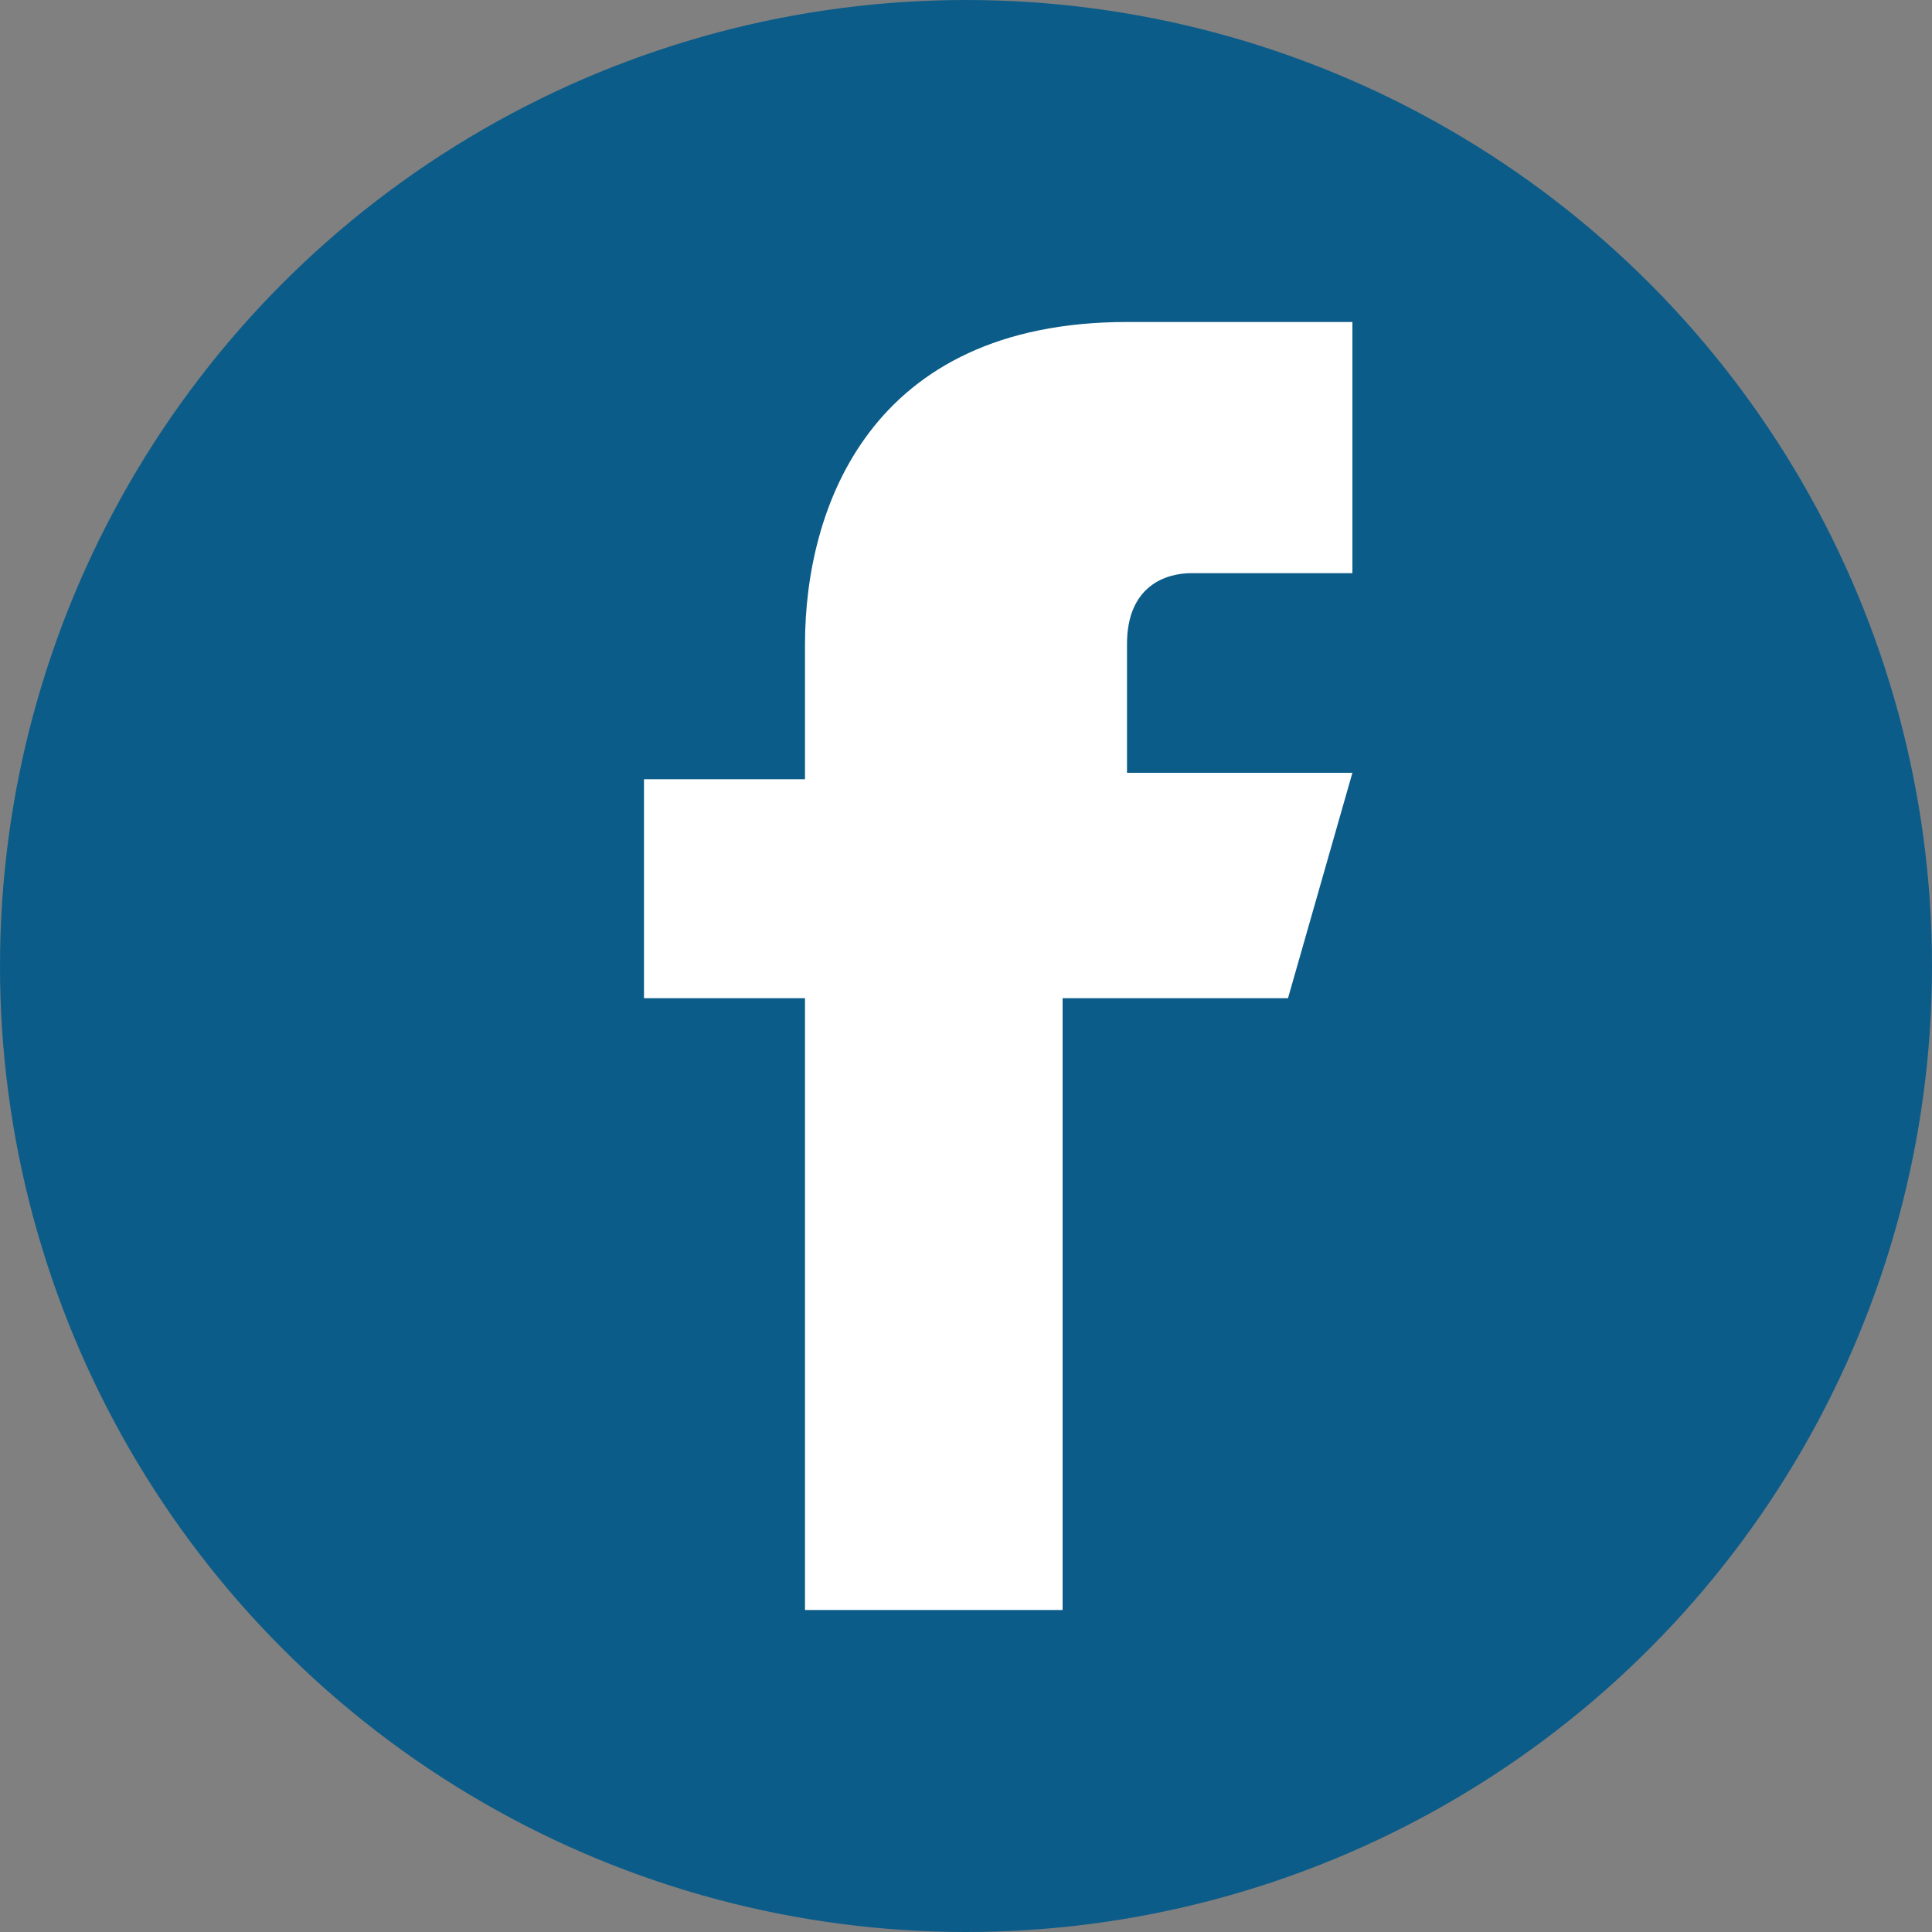 <svg xmlns="http://www.w3.org/2000/svg" width="30" height="30" viewBox="0 0 30 30">
  <rect x="0" y="0" width="30" height="30" fill="#808080" stroke="none"/>
  <style>
    .social-bg { fill: #0c5c89; }
    .social-icon { fill: white; }
  </style>
  
  <circle class="social-bg" cx="15" cy="15" r="15"/>
  <path class="social-icon" d="M20,15.5h-3.5V25h-4V15.5H10v-3.4h2.5V10c0-2.1,1-5,5-5l3.5,0v3.9h-2.5c-0.4,0-1,0.2-1,1.1v2h3.5L20,15.5z"/>
</svg>
